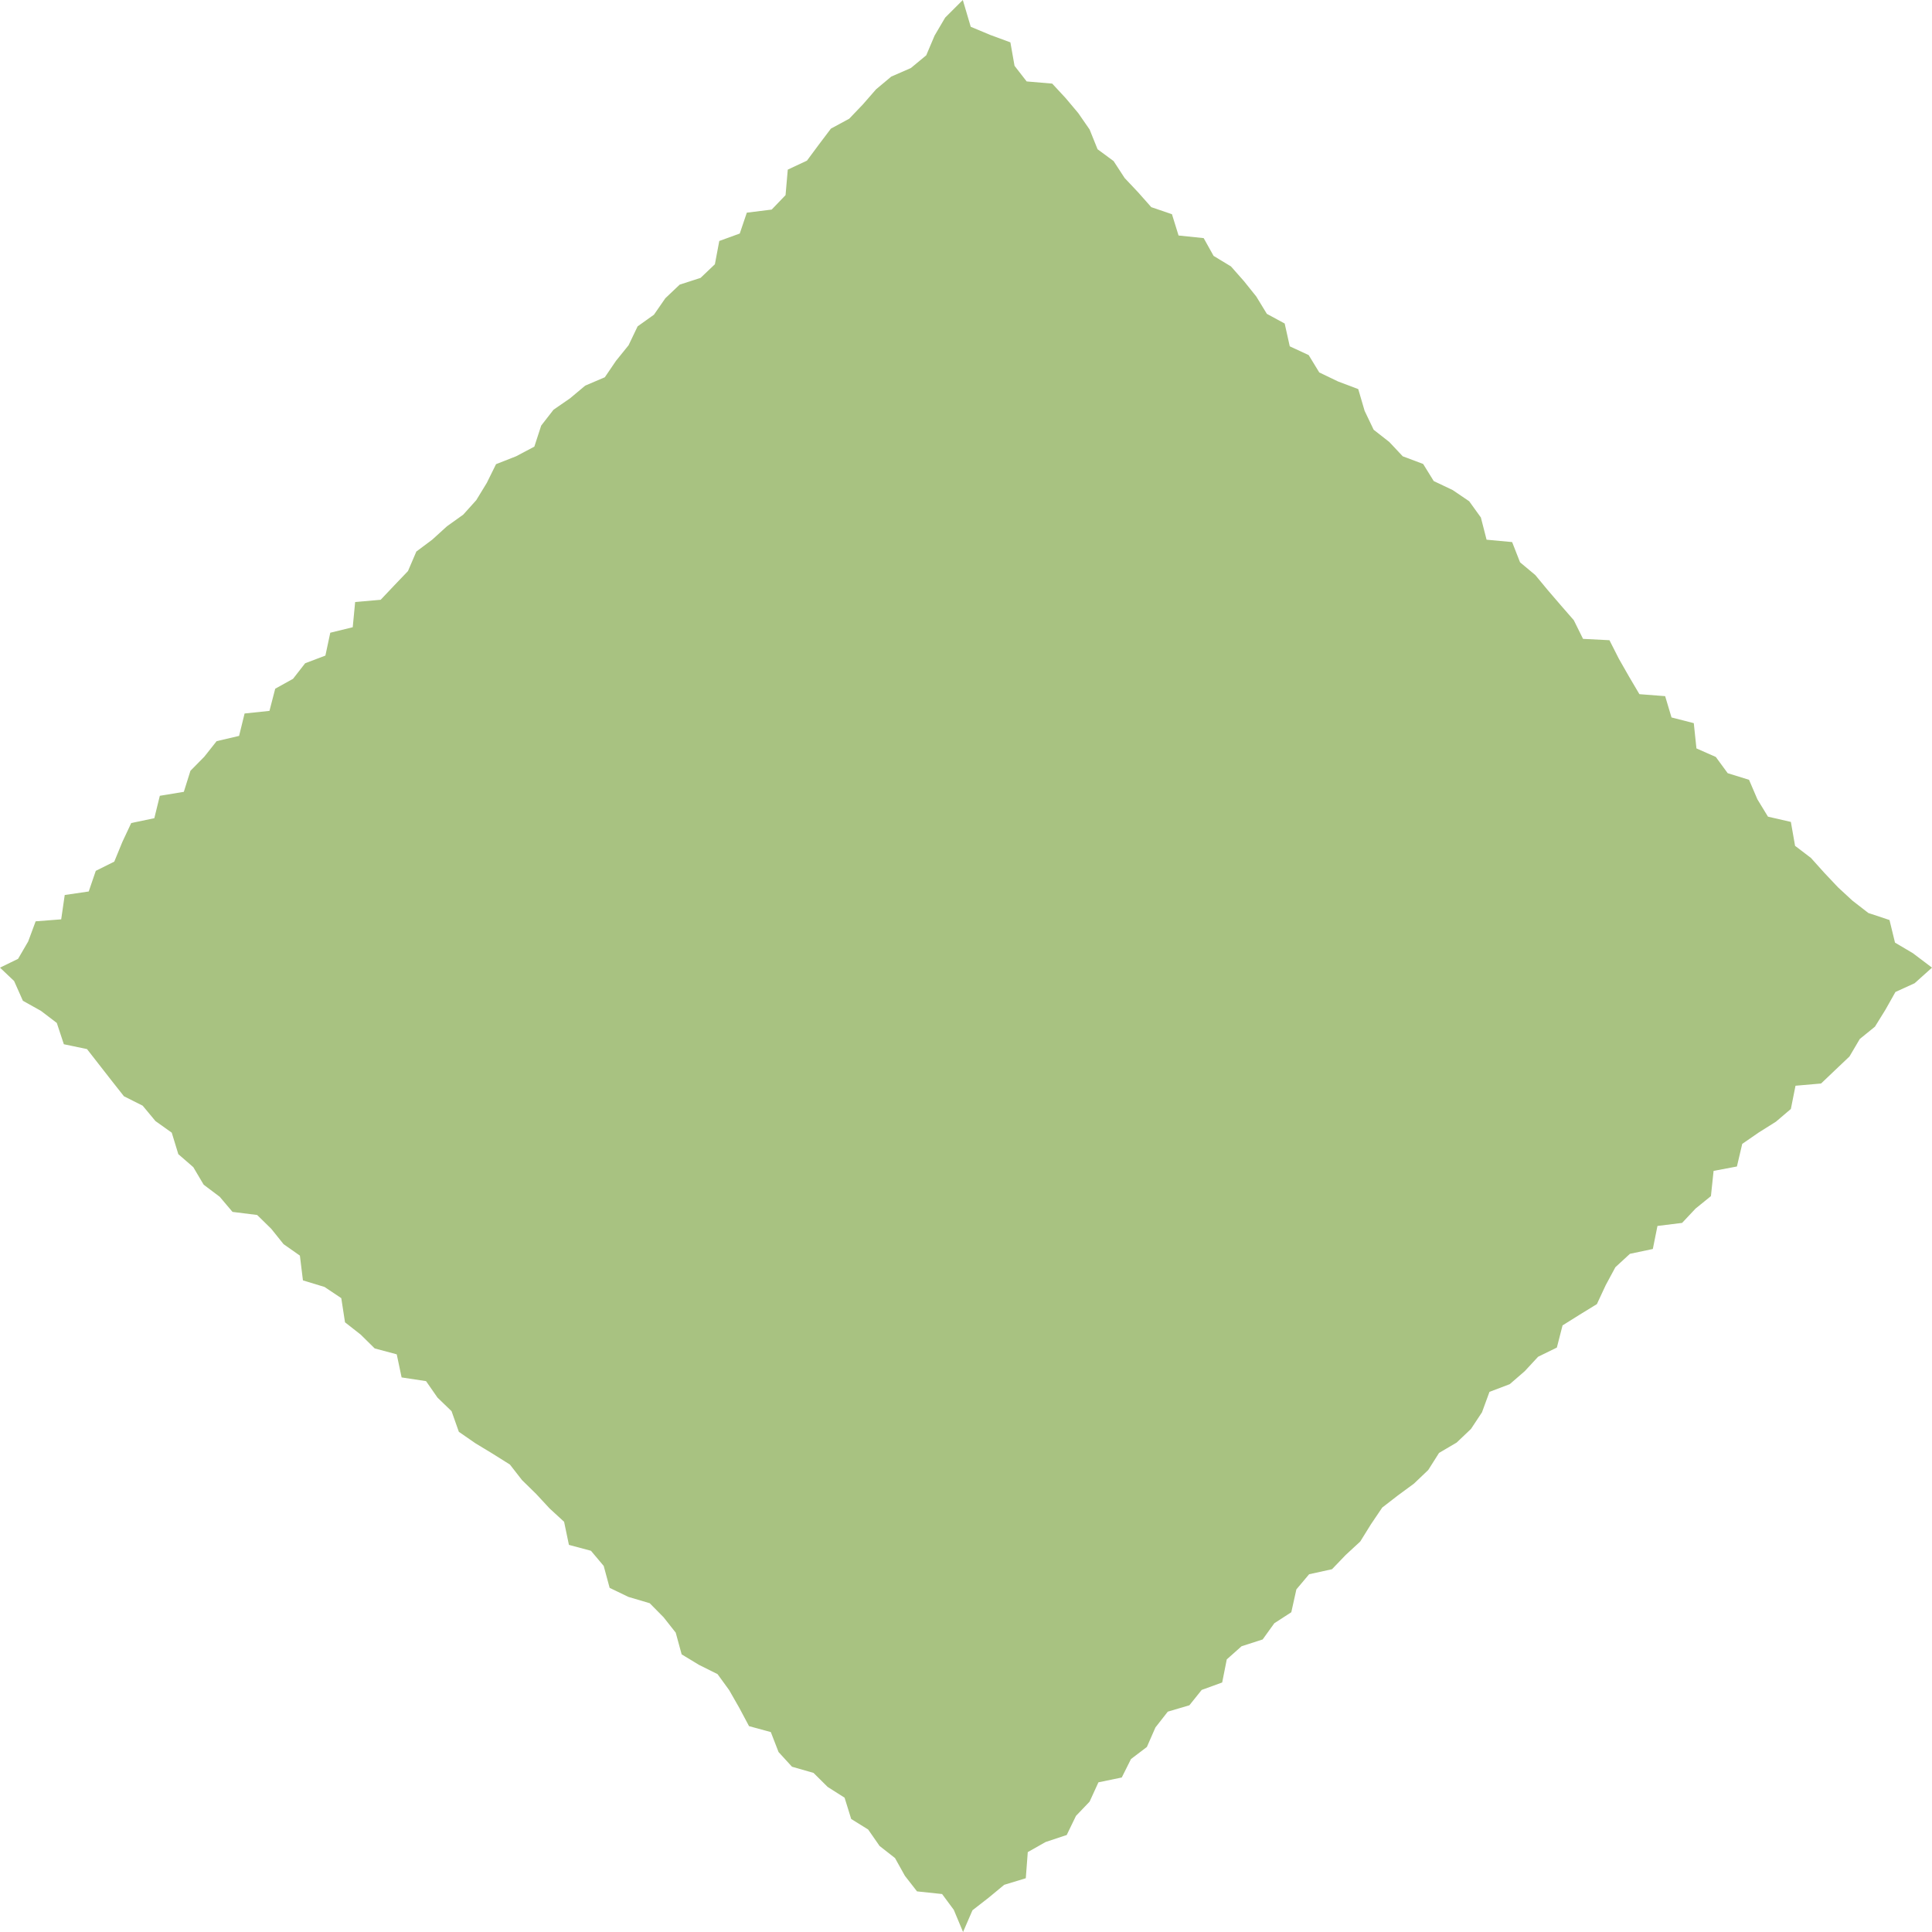 <svg width="40" height="40" viewBox="0 0 40 40" fill="none" xmlns="http://www.w3.org/2000/svg">
<g clip-path="url(#clip0_56_13)">
<path d="M19.939 40L19.747 39.541L19.505 39.214L18.986 39.159L18.735 38.837L18.53 38.469L18.211 38.219L17.974 37.878L17.623 37.66L17.486 37.219L17.135 36.996L16.843 36.706L16.397 36.578L16.119 36.274L15.959 35.861L15.508 35.738L15.307 35.361L15.097 34.993L14.856 34.661L14.473 34.47L14.113 34.252L13.99 33.802L13.739 33.484L13.452 33.193L13.01 33.062L12.622 32.875L12.499 32.421L12.235 32.107L11.779 31.985L11.679 31.507L11.378 31.23L11.1 30.93L10.808 30.644L10.557 30.322L10.202 30.099L9.842 29.881L9.5 29.644L9.349 29.217L9.058 28.936L8.821 28.595L8.315 28.518L8.214 28.04L7.758 27.918L7.467 27.631L7.143 27.377L7.066 26.877L6.719 26.645L6.272 26.509L6.209 25.996L5.871 25.759L5.616 25.441L5.324 25.155L4.814 25.091L4.549 24.778L4.217 24.528L4.002 24.165L3.692 23.896L3.556 23.451L3.218 23.21L2.954 22.892L2.566 22.697L2.311 22.374L2.056 22.047L1.801 21.72L1.322 21.62L1.176 21.179L0.848 20.929L0.474 20.72L0.292 20.311L0 20.034L0.374 19.852L0.583 19.493L0.738 19.075L1.267 19.034L1.34 18.53L1.837 18.457L1.983 18.03L2.366 17.839L2.534 17.43L2.717 17.04L3.195 16.94L3.309 16.476L3.806 16.394L3.943 15.958L4.23 15.667L4.485 15.345L4.95 15.236L5.064 14.772L5.579 14.718L5.698 14.259L6.067 14.054L6.318 13.732L6.737 13.573L6.838 13.1L7.303 12.986L7.353 12.464L7.881 12.418L8.164 12.119L8.447 11.823L8.62 11.419L8.948 11.174L9.254 10.896L9.591 10.655L9.86 10.356L10.079 9.997L10.27 9.61L10.685 9.447L11.063 9.247L11.205 8.811L11.46 8.483L11.802 8.247L12.116 7.984L12.522 7.811L12.754 7.47L13.014 7.148L13.201 6.757L13.539 6.516L13.775 6.175L14.072 5.893L14.505 5.753L14.801 5.471L14.892 4.989L15.316 4.835L15.462 4.403L15.977 4.339L16.264 4.04L16.31 3.512L16.707 3.326L16.953 2.994L17.203 2.663L17.582 2.458L17.864 2.163L18.138 1.849L18.452 1.586L18.858 1.409L19.177 1.145L19.35 0.736L19.569 0.364L19.934 0L20.098 0.554L20.499 0.722L20.919 0.877L21.005 1.363L21.256 1.686L21.785 1.731L22.063 2.031L22.323 2.34L22.559 2.681L22.724 3.09L23.056 3.335L23.284 3.685L23.562 3.98L23.836 4.289L24.264 4.435L24.401 4.876L24.921 4.93L25.126 5.298L25.486 5.516L25.755 5.821L26.01 6.139L26.229 6.498L26.598 6.698L26.703 7.17L27.095 7.352L27.314 7.711L27.701 7.897L28.121 8.056L28.253 8.506L28.44 8.897L28.764 9.151L29.042 9.447L29.465 9.606L29.684 9.96L30.076 10.146L30.418 10.378L30.66 10.714L30.778 11.174L31.307 11.223L31.471 11.642L31.786 11.905L32.046 12.219L32.315 12.532L32.584 12.841L32.775 13.227L33.322 13.255L33.518 13.641L33.728 14.009L33.942 14.372L34.475 14.413L34.607 14.854L35.068 14.972L35.123 15.495L35.524 15.672L35.77 16.008L36.212 16.145L36.385 16.549L36.604 16.908L37.078 17.017L37.165 17.512L37.493 17.762L37.771 18.071L38.054 18.371L38.354 18.648L38.683 18.903L39.12 19.048L39.234 19.516L39.603 19.734L40 20.034L39.64 20.357L39.243 20.538L39.038 20.902L38.819 21.256L38.505 21.511L38.291 21.874L37.999 22.151L37.703 22.433L37.174 22.479L37.078 22.96L36.768 23.224L36.413 23.447L36.071 23.683L35.961 24.151L35.478 24.242L35.423 24.764L35.104 25.023L34.826 25.319L34.316 25.382L34.22 25.859L33.746 25.959L33.445 26.236L33.244 26.609L33.062 27L32.707 27.218L32.351 27.441L32.233 27.9L31.845 28.09L31.567 28.39L31.257 28.658L30.838 28.817L30.683 29.24L30.455 29.585L30.158 29.867L29.794 30.081L29.57 30.435L29.274 30.717L28.941 30.962L28.618 31.212L28.385 31.557L28.162 31.916L27.861 32.194L27.578 32.489L27.104 32.593L26.84 32.907L26.735 33.38L26.384 33.607L26.142 33.943L25.705 34.084L25.399 34.356L25.304 34.834L24.88 34.988L24.625 35.306L24.178 35.438L23.922 35.765L23.745 36.169L23.416 36.419L23.225 36.801L22.742 36.901L22.559 37.301L22.277 37.596L22.085 37.992L21.648 38.137L21.279 38.346L21.238 38.887L20.791 39.023L20.472 39.287L20.134 39.55L19.939 40Z" fill="#A8C281"/>
</g>
<defs>
<clipPath id="clip0_56_13">
<rect width="40" height="40" fill="white"/>
</clipPath>
</defs>
</svg>
